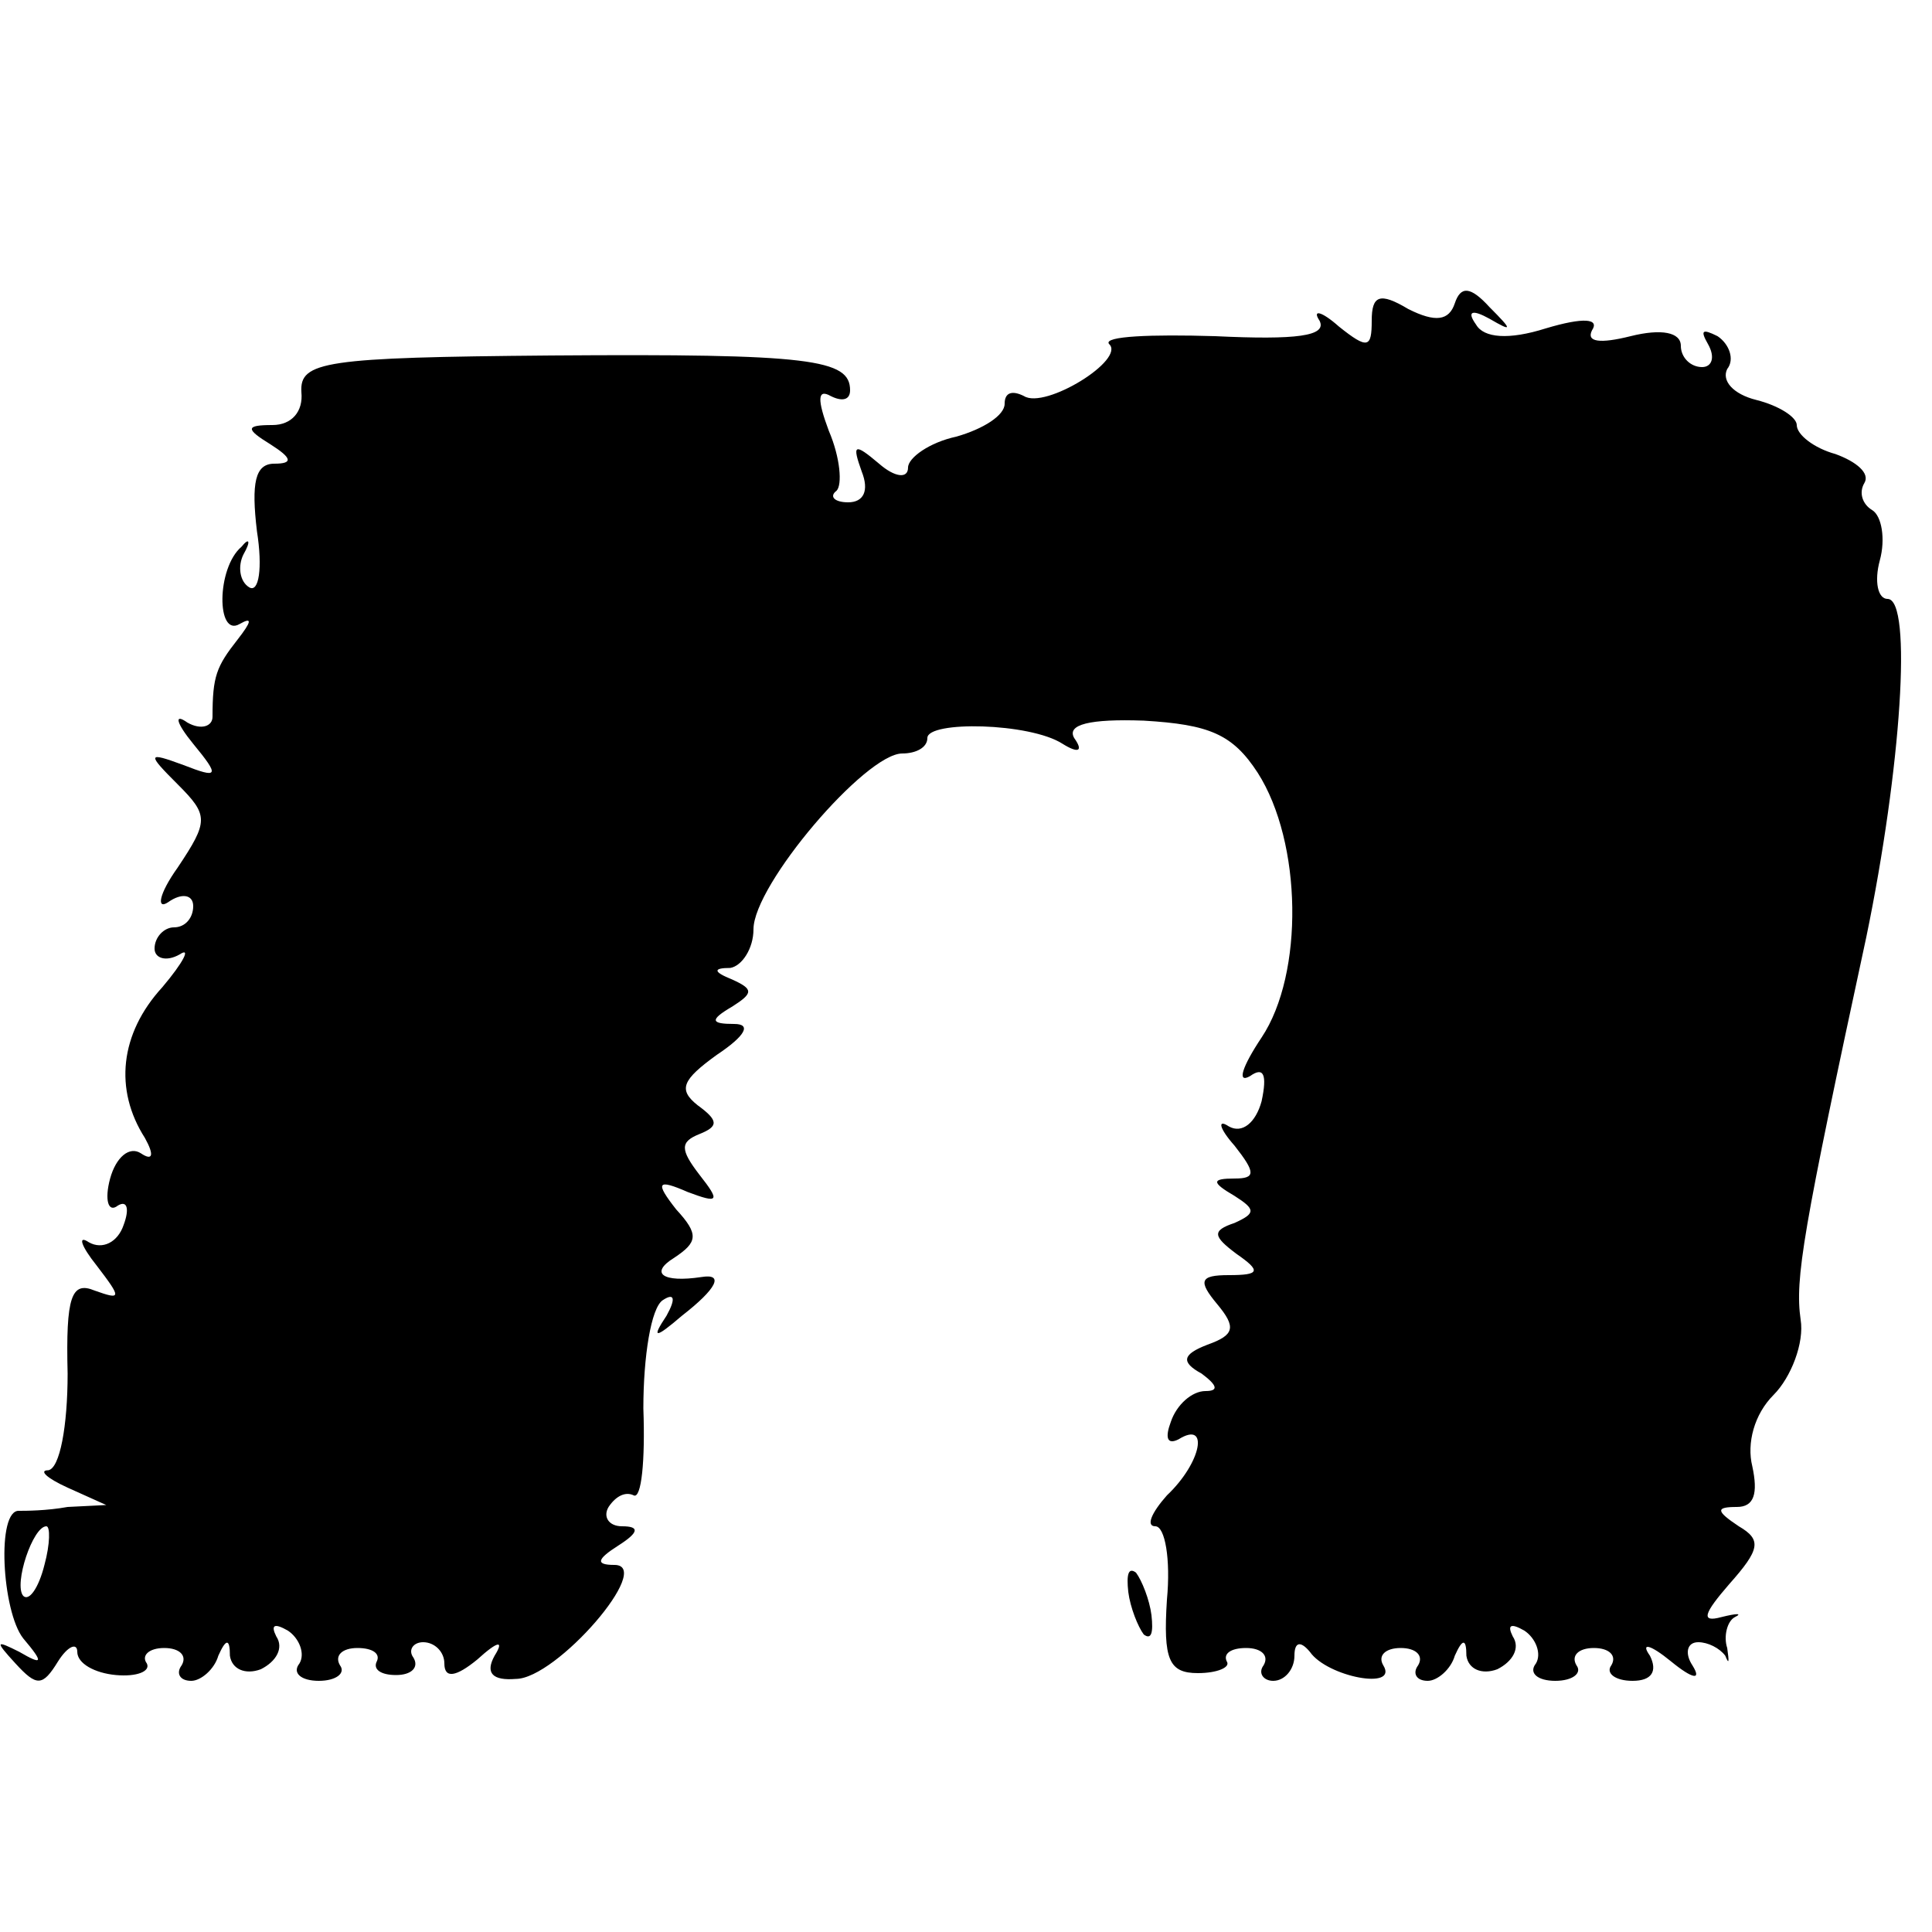 <?xml version="1.0" standalone="no"?>
<!DOCTYPE svg PUBLIC "-//W3C//DTD SVG 20010904//EN"
 "http://www.w3.org/TR/2001/REC-SVG-20010904/DTD/svg10.dtd">
<svg version="1.0" xmlns="http://www.w3.org/2000/svg"
 width="100pt" height="100pt" viewBox="0 0 100 100"
 preserveAspectRatio="xMidYMid meet">
<g transform="translate(0,100) scale(0.1,-0.1)"
fill="#000000" stroke="none">
<path d="M710 834 c0 -14 -2 -15 -17 -3 -9 8 -14 9 -10 3 4 -8 -12 -10 -54 -8
-33 1 -58 0 -55 -4 9 -8 -33 -34 -44 -27 -6 3 -10 2 -10 -4 0 -6 -11 -13 -25
-17 -14 -3 -25 -11 -25 -16 0 -6 -7 -5 -15 2 -13 11 -14 10 -9 -4 4 -10 1 -16
-7 -16 -7 0 -10 3 -6 6 3 3 2 17 -4 31 -6 16 -6 22 1 18 6 -3 10 -2 10 3 0 16
-20 19 -155 18 -117 -1 -130 -3 -129 -19 1 -10 -5 -17 -15 -17 -14 0 -14 -2
-1 -10 11 -7 12 -10 2 -10 -10 0 -12 -10 -9 -35 3 -19 1 -32 -4 -29 -5 3 -6
11 -3 17 4 7 3 9 -1 4 -13 -11 -13 -47 -1 -40 7 4 6 1 -1 -8 -11 -14 -13 -19
-13 -40 0 -5 -6 -7 -13 -3 -7 5 -6 0 3 -11 14 -17 13 -18 -5 -11 -19 7 -19 6
-3 -10 16 -16 16 -19 0 -43 -10 -14 -11 -22 -5 -18 7 5 13 4 13 -2 0 -6 -4
-11 -10 -11 -5 0 -10 -5 -10 -11 0 -5 6 -7 13 -3 6 4 2 -4 -9 -17 -22 -24 -25
-53 -9 -78 5 -9 4 -12 -2 -8 -6 4 -13 -2 -16 -13 -3 -11 -1 -18 4 -14 5 3 6
-2 3 -10 -3 -9 -11 -13 -18 -9 -6 4 -4 -2 4 -12 13 -17 13 -18 -1 -13 -12 5
-15 -3 -14 -43 0 -27 -4 -49 -10 -50 -5 0 -1 -4 10 -9 l20 -9 -20 -1 c-11 -2
-22 -2 -25 -2 -12 1 -9 -52 2 -66 11 -13 10 -14 -2 -7 -12 6 -13 6 -2 -6 11
-12 14 -12 22 1 5 8 10 10 10 5 0 -6 9 -11 20 -12 11 -1 18 2 16 6 -3 4 1 8 9
8 8 0 12 -4 9 -9 -3 -4 -1 -8 5 -8 5 0 12 6 14 13 4 9 6 9 6 0 1 -7 8 -10 16
-7 8 4 12 11 8 17 -3 6 -1 7 6 3 6 -4 9 -12 6 -17 -4 -5 1 -9 10 -9 9 0 14 4
11 8 -3 5 1 9 9 9 8 0 12 -3 10 -7 -2 -4 2 -7 10 -7 8 0 12 4 9 9 -3 4 0 8 5
8 6 0 11 -5 11 -11 0 -8 6 -7 17 2 11 10 14 10 9 2 -5 -9 -1 -13 11 -12 21 0
72 59 51 59 -10 0 -9 3 2 10 11 7 11 10 2 10 -7 0 -10 5 -7 10 4 6 9 8 13 6 4
-2 6 18 5 45 0 27 4 52 10 56 6 4 7 1 2 -8 -8 -12 -6 -12 8 0 18 14 22 22 10
20 -20 -3 -27 2 -14 10 12 8 13 12 1 25 -11 14 -10 16 6 9 16 -6 17 -5 6 9
-10 13 -10 17 0 21 10 4 10 7 -1 15 -10 8 -8 13 10 26 15 10 18 16 9 16 -12 0
-13 2 -1 9 11 7 11 9 0 14 -10 4 -10 6 -1 6 6 1 12 10 12 20 0 23 58 91 77 91
7 0 13 3 13 8 0 9 53 8 70 -3 8 -5 11 -4 6 3 -4 7 8 10 36 9 34 -2 46 -7 59
-27 23 -36 24 -104 2 -137 -10 -15 -13 -24 -6 -20 7 5 9 1 6 -13 -3 -11 -10
-17 -17 -13 -6 4 -5 -1 3 -10 11 -14 11 -17 0 -17 -12 0 -12 -2 0 -9 11 -7 11
-9 0 -14 -12 -4 -11 -7 1 -16 13 -9 12 -11 -4 -11 -15 0 -16 -3 -6 -15 10 -12
9 -16 -5 -21 -13 -5 -14 -9 -3 -15 8 -6 9 -9 2 -9 -7 0 -15 -7 -18 -16 -3 -8
-2 -12 4 -9 16 10 12 -12 -6 -29 -8 -9 -11 -16 -6 -16 5 0 8 -17 6 -38 -2 -31
1 -38 16 -38 10 0 17 3 15 6 -2 4 2 7 10 7 8 0 12 -4 9 -9 -3 -4 0 -8 5 -8 6
0 11 6 11 13 0 7 3 8 8 2 9 -13 46 -20 38 -7 -3 5 1 9 9 9 8 0 12 -4 9 -9 -3
-4 -1 -8 5 -8 5 0 12 6 14 13 4 9 6 9 6 0 1 -7 8 -10 16 -7 8 4 12 11 8 17 -3
6 -1 7 6 3 6 -4 9 -12 6 -17 -4 -5 1 -9 10 -9 9 0 14 4 11 8 -3 5 1 9 9 9 8 0
12 -4 9 -9 -3 -4 2 -8 11 -8 10 0 13 5 9 13 -5 7 0 6 11 -3 11 -9 16 -10 11
-2 -4 6 -3 12 3 12 5 0 11 -3 14 -7 2 -5 2 -3 1 4 -2 6 0 14 4 16 4 2 1 2 -7
0 -11 -3 -9 2 4 17 16 18 17 23 5 30 -12 8 -12 10 -1 10 9 0 11 7 8 21 -3 12
1 27 11 37 9 9 16 27 14 39 -3 21 1 45 34 198 18 87 24 175 11 175 -5 0 -7 9
-4 20 3 11 1 23 -4 26 -5 3 -7 9 -4 14 3 5 -4 11 -15 15 -11 3 -20 10 -20 15
0 4 -9 10 -21 13 -12 3 -18 10 -15 16 4 5 1 13 -5 17 -8 4 -9 3 -5 -4 4 -7 2
-12 -3 -12 -6 0 -11 5 -11 11 0 7 -10 9 -26 5 -16 -4 -23 -3 -20 3 4 6 -4 7
-24 1 -19 -6 -32 -5 -36 2 -5 7 -2 8 7 3 12 -7 12 -6 0 6 -10 11 -15 11 -18 2
-3 -9 -10 -10 -24 -3 -15 9 -19 7 -19 -6z m-687 -644 c-3 -12 -8 -19 -11 -16
-5 6 5 36 12 36 2 0 2 -9 -1 -20z"/>
<path d="M584 176 c1 -8 5 -18 8 -22 4 -3 5 1 4 10 -1 8 -5 18 -8 22 -4 3 -5
-1 -4 -10z"/>
</g>
</svg>
